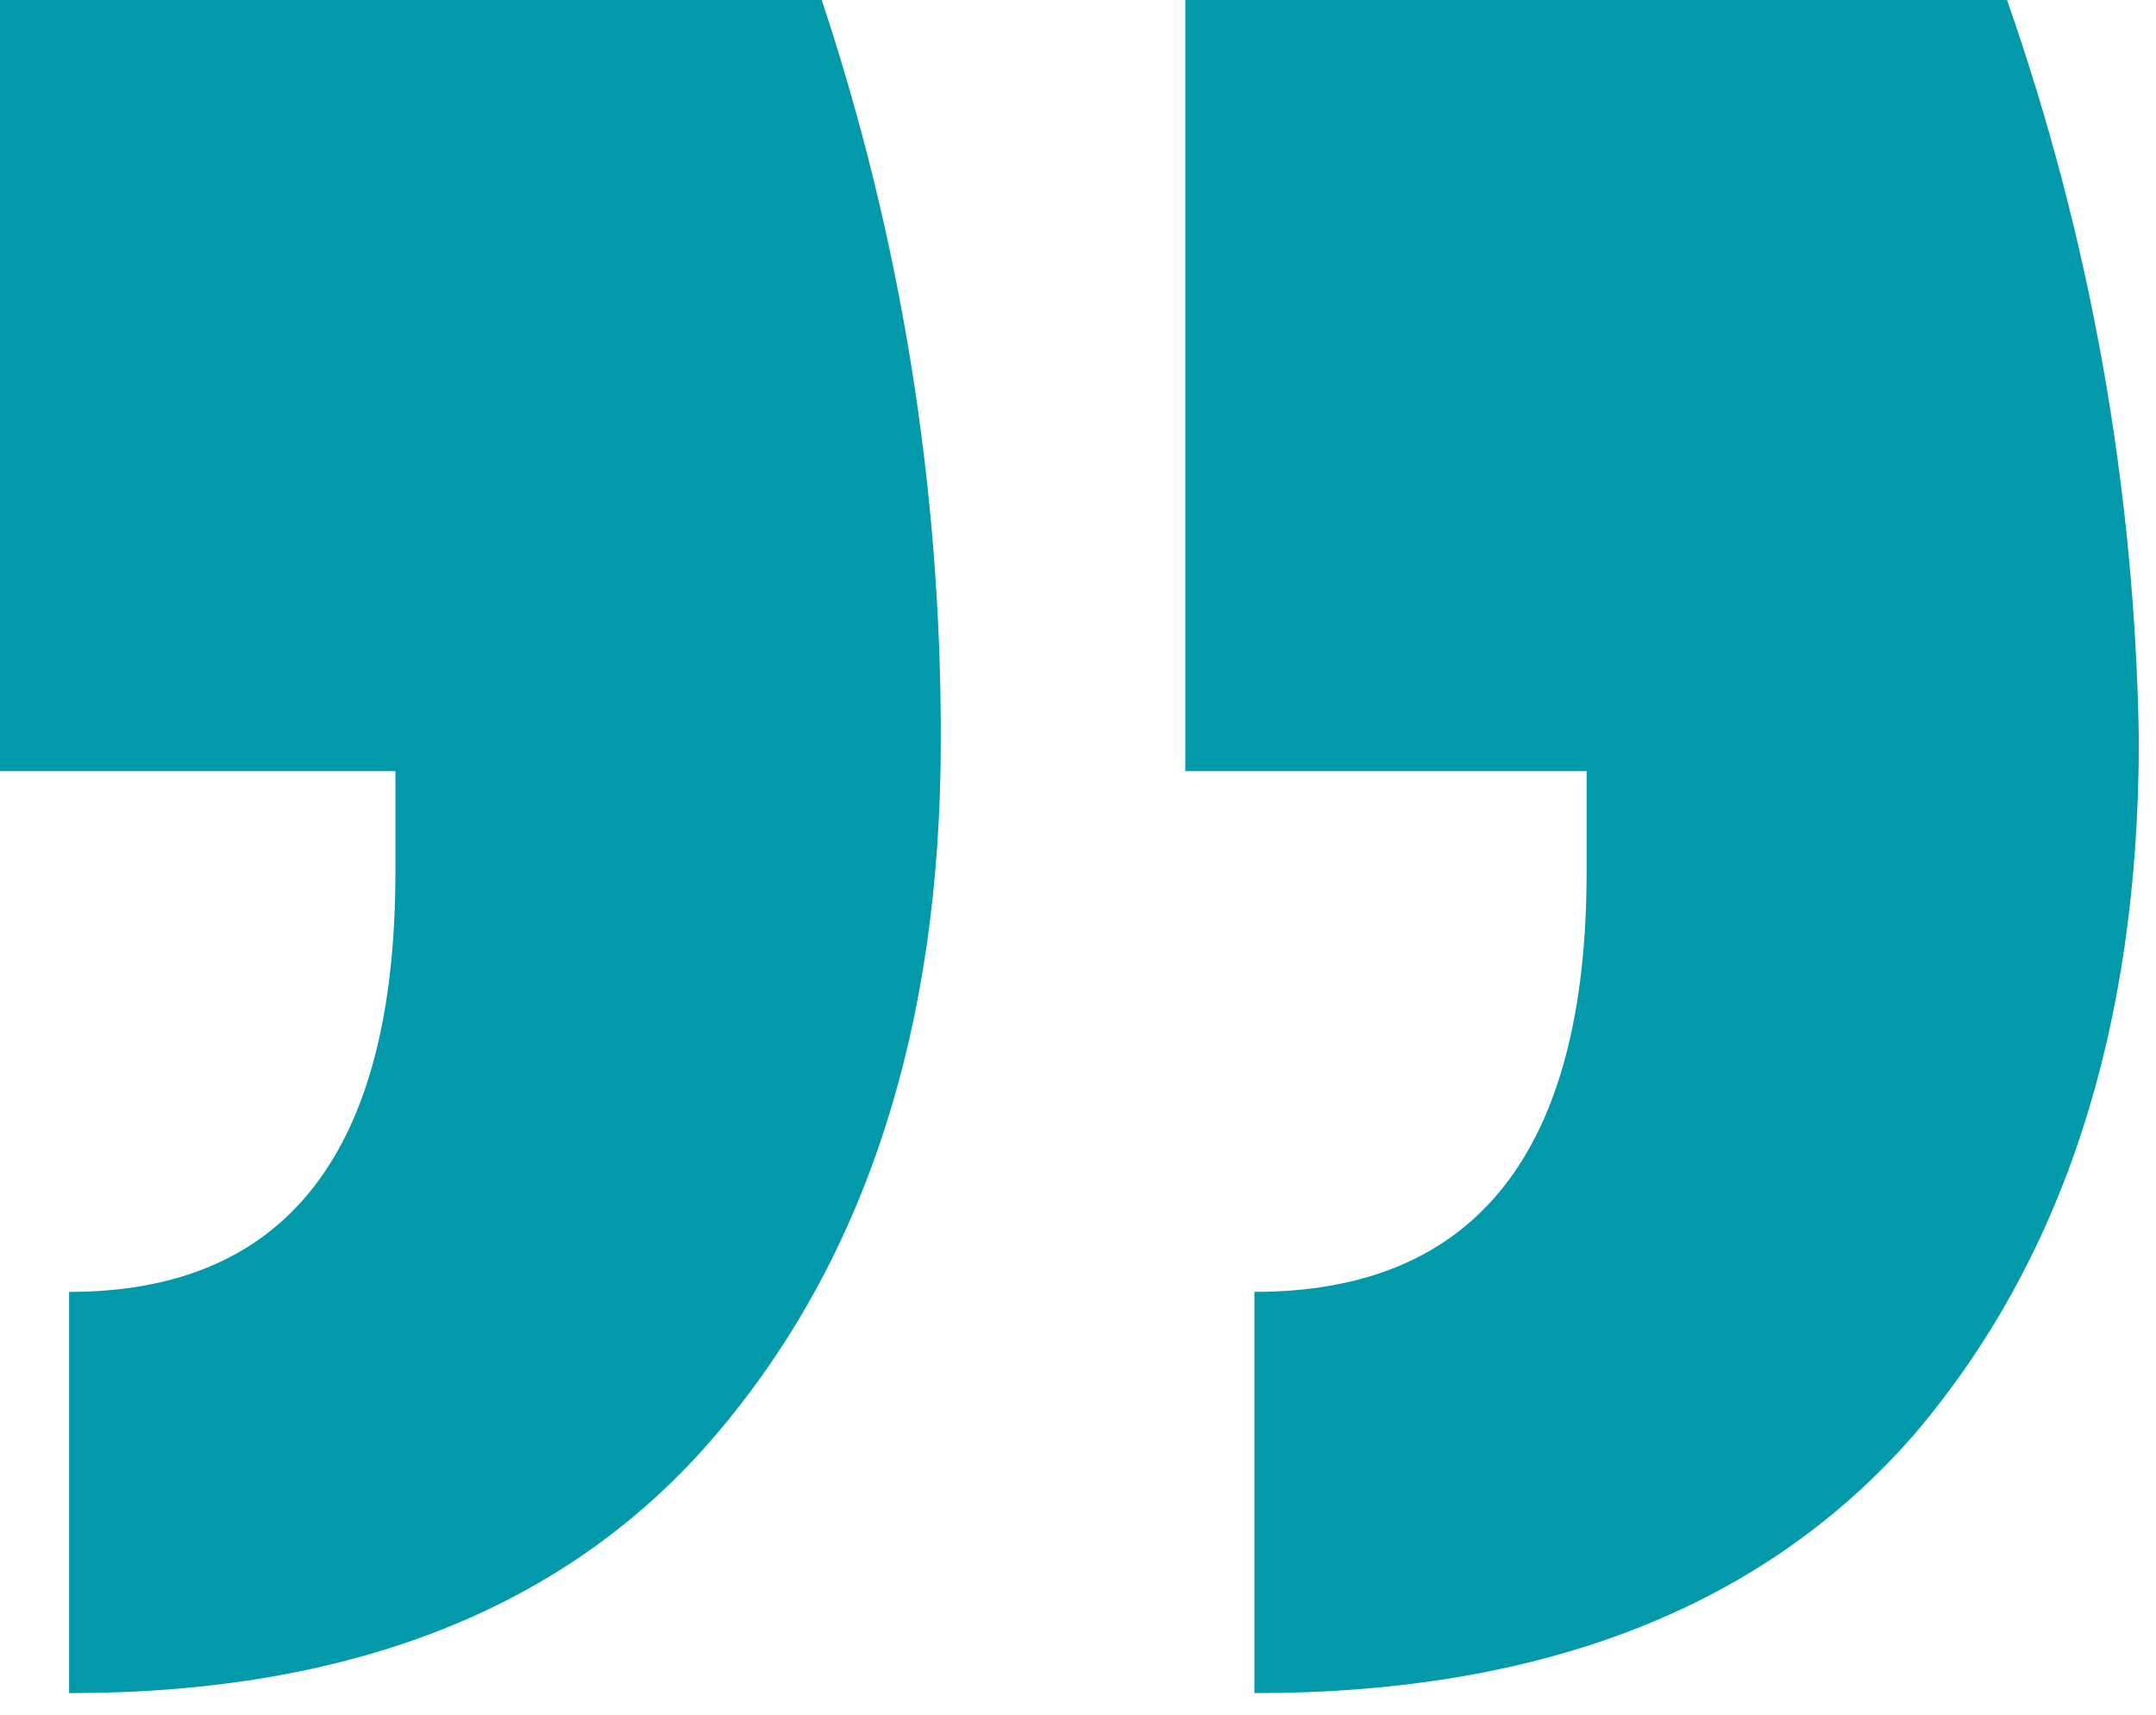 <svg xmlns="http://www.w3.org/2000/svg" width="44" height="35" viewBox="0 0 44 35" fill="none"><g clip-path="url(#clip0_67_2084)"><path d="M16.77 0C18.39 4.87 19.21 9.97 19.2 15.1C19.2 20.99 17.66 25.72 14.59 29.31C11.6 32.81 7.21 34.56 1.41 34.56L1.41 26.37C5.85 26.37 8.07 23.51 8.07 17.79V15.74L0 15.74L0 0L16.77 0ZM40.96 0C42.66 4.86 43.57 9.95 43.65 15.1C43.65 20.99 42.11 25.72 39.04 29.31C35.97 32.81 31.49 34.56 25.6 34.56V26.37C30.12 26.37 32.38 23.51 32.38 17.79V15.74H24.19L24.19 0L40.96 0Z" fill="#029AAA"></path></g><defs><clipPath id="clip0_67_2084"><rect width="43.65" height="34.56" fill="white"></rect></clipPath></defs></svg>